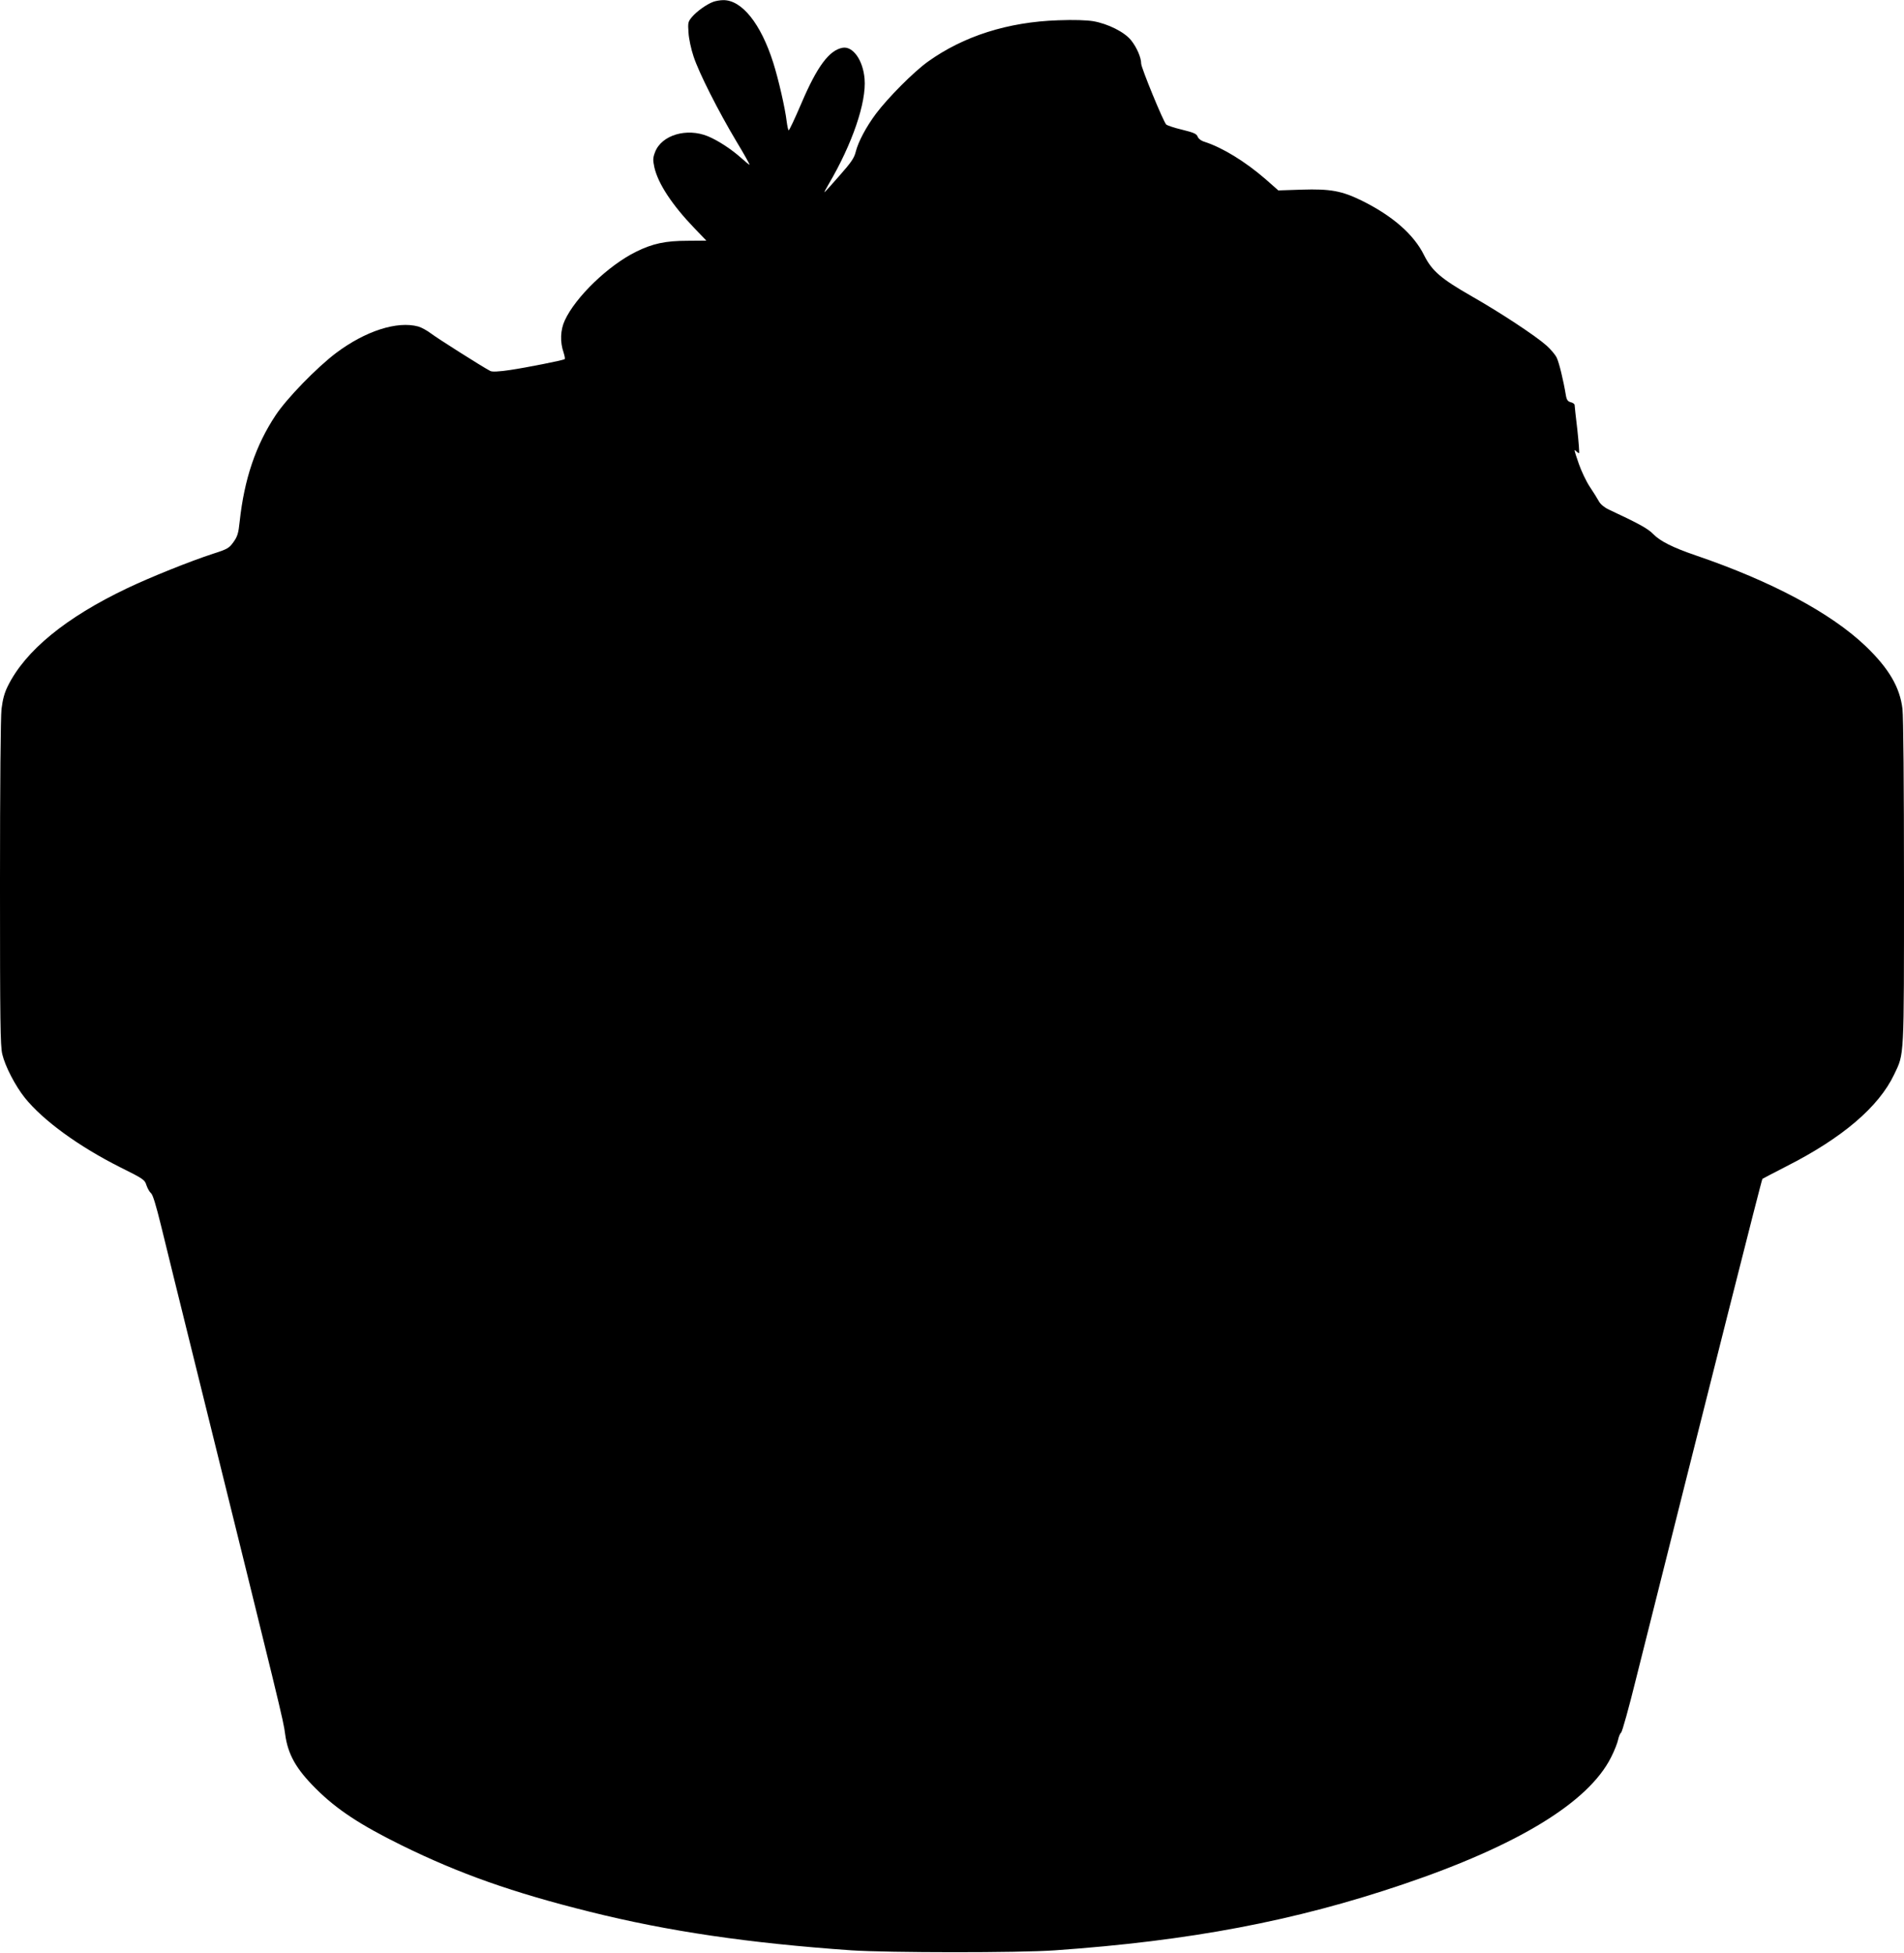  <svg version="1.0" xmlns="http://www.w3.org/2000/svg"
 width="1248pt" height="1280pt" viewBox="0 0 1248 1280"
 preserveAspectRatio="xMidYMid meet"><g transform="translate(0,1280) scale(0.1,-0.1)"
fill="#000000" stroke="none">
<path d="M4675 12788 c-43 -16 -108 -62 -140 -100 -25 -30 -27 -37 -22 -103 2
-38 17 -108 33 -155 35 -107 162 -358 281 -557 51 -84 89 -153 86 -153 -3 0
-27 20 -54 44 -66 59 -152 115 -219 143 -139 57 -303 8 -346 -103 -15 -39 -15
-52 -5 -100 24 -107 116 -247 263 -400 l78 -81 -122 -1 c-146 0 -230 -18 -339
-72 -181 -89 -397 -297 -467 -450 -29 -62 -32 -141 -8 -210 7 -22 11 -42 7
-44 -13 -8 -250 -55 -358 -71 -75 -11 -118 -13 -130 -6 -55 29 -345 213 -386
244 -26 20 -64 41 -85 47 -139 38 -347 -29 -540 -174 -127 -96 -323 -298 -395
-407 -131 -197 -206 -419 -236 -697 -8 -78 -15 -99 -41 -135 -28 -39 -39 -46
-133 -76 -151 -49 -414 -155 -563 -226 -403 -192 -668 -409 -783 -642 -22 -44
-33 -86 -41 -149 -6 -55 -10 -495 -10 -1144 0 -904 2 -1064 15 -1119 19 -80
85 -207 148 -286 120 -149 354 -319 625 -455 153 -76 161 -82 172 -118 7 -20
20 -44 30 -52 12 -10 33 -80 65 -210 26 -107 128 -521 227 -920 566 -2286 575
-2322 587 -2415 18 -133 71 -227 200 -356 138 -138 292 -239 566 -374 377
-185 724 -308 1230 -434 516 -129 1044 -206 1715 -253 244 -16 1097 -17 1335
0 886 62 1571 192 2280 432 754 255 1217 538 1365 833 22 43 42 95 46 115 4
20 13 42 20 47 7 6 51 163 97 350 493 1964 824 3276 829 3279 2 2 72 38 157
82 367 186 606 390 707 603 66 140 64 87 64 1251 0 649 -4 1089 -10 1144 -17
142 -89 265 -241 411 -227 217 -616 425 -1114 595 -152 52 -233 93 -279 140
-35 36 -93 68 -290 160 -30 14 -55 35 -65 53 -9 17 -36 60 -60 96 -24 36 -56
104 -72 150 -33 96 -34 100 -17 83 7 -7 15 -12 18 -12 3 0 -2 69 -11 153 -10
83 -18 157 -18 163 -1 7 -12 15 -26 18 -18 5 -26 15 -31 44 -17 103 -45 216
-60 247 -9 20 -40 56 -68 81 -72 64 -303 216 -489 322 -203 116 -261 167 -312
268 -67 137 -208 260 -411 360 -129 63 -205 77 -392 71 l-153 -5 -84 74 c-133
115 -279 205 -398 244 -24 7 -42 21 -47 35 -7 18 -25 26 -102 45 -51 12 -98
28 -104 34 -19 19 -164 372 -164 399 0 40 -29 107 -67 154 -43 53 -150 107
-247 124 -44 7 -126 10 -230 6 -330 -11 -621 -104 -855 -272 -92 -66 -261
-236 -339 -340 -65 -87 -117 -185 -133 -250 -10 -41 -30 -70 -107 -157 -52
-60 -96 -108 -98 -108 -2 0 10 23 27 52 155 263 249 537 236 691 -10 122 -76
215 -143 204 -88 -15 -168 -122 -271 -364 -43 -100 -80 -180 -84 -177 -3 2 -9
29 -13 61 -10 84 -53 273 -88 383 -81 255 -206 411 -328 409 -19 0 -48 -5 -65
-11z"/>
</g>
</svg>
